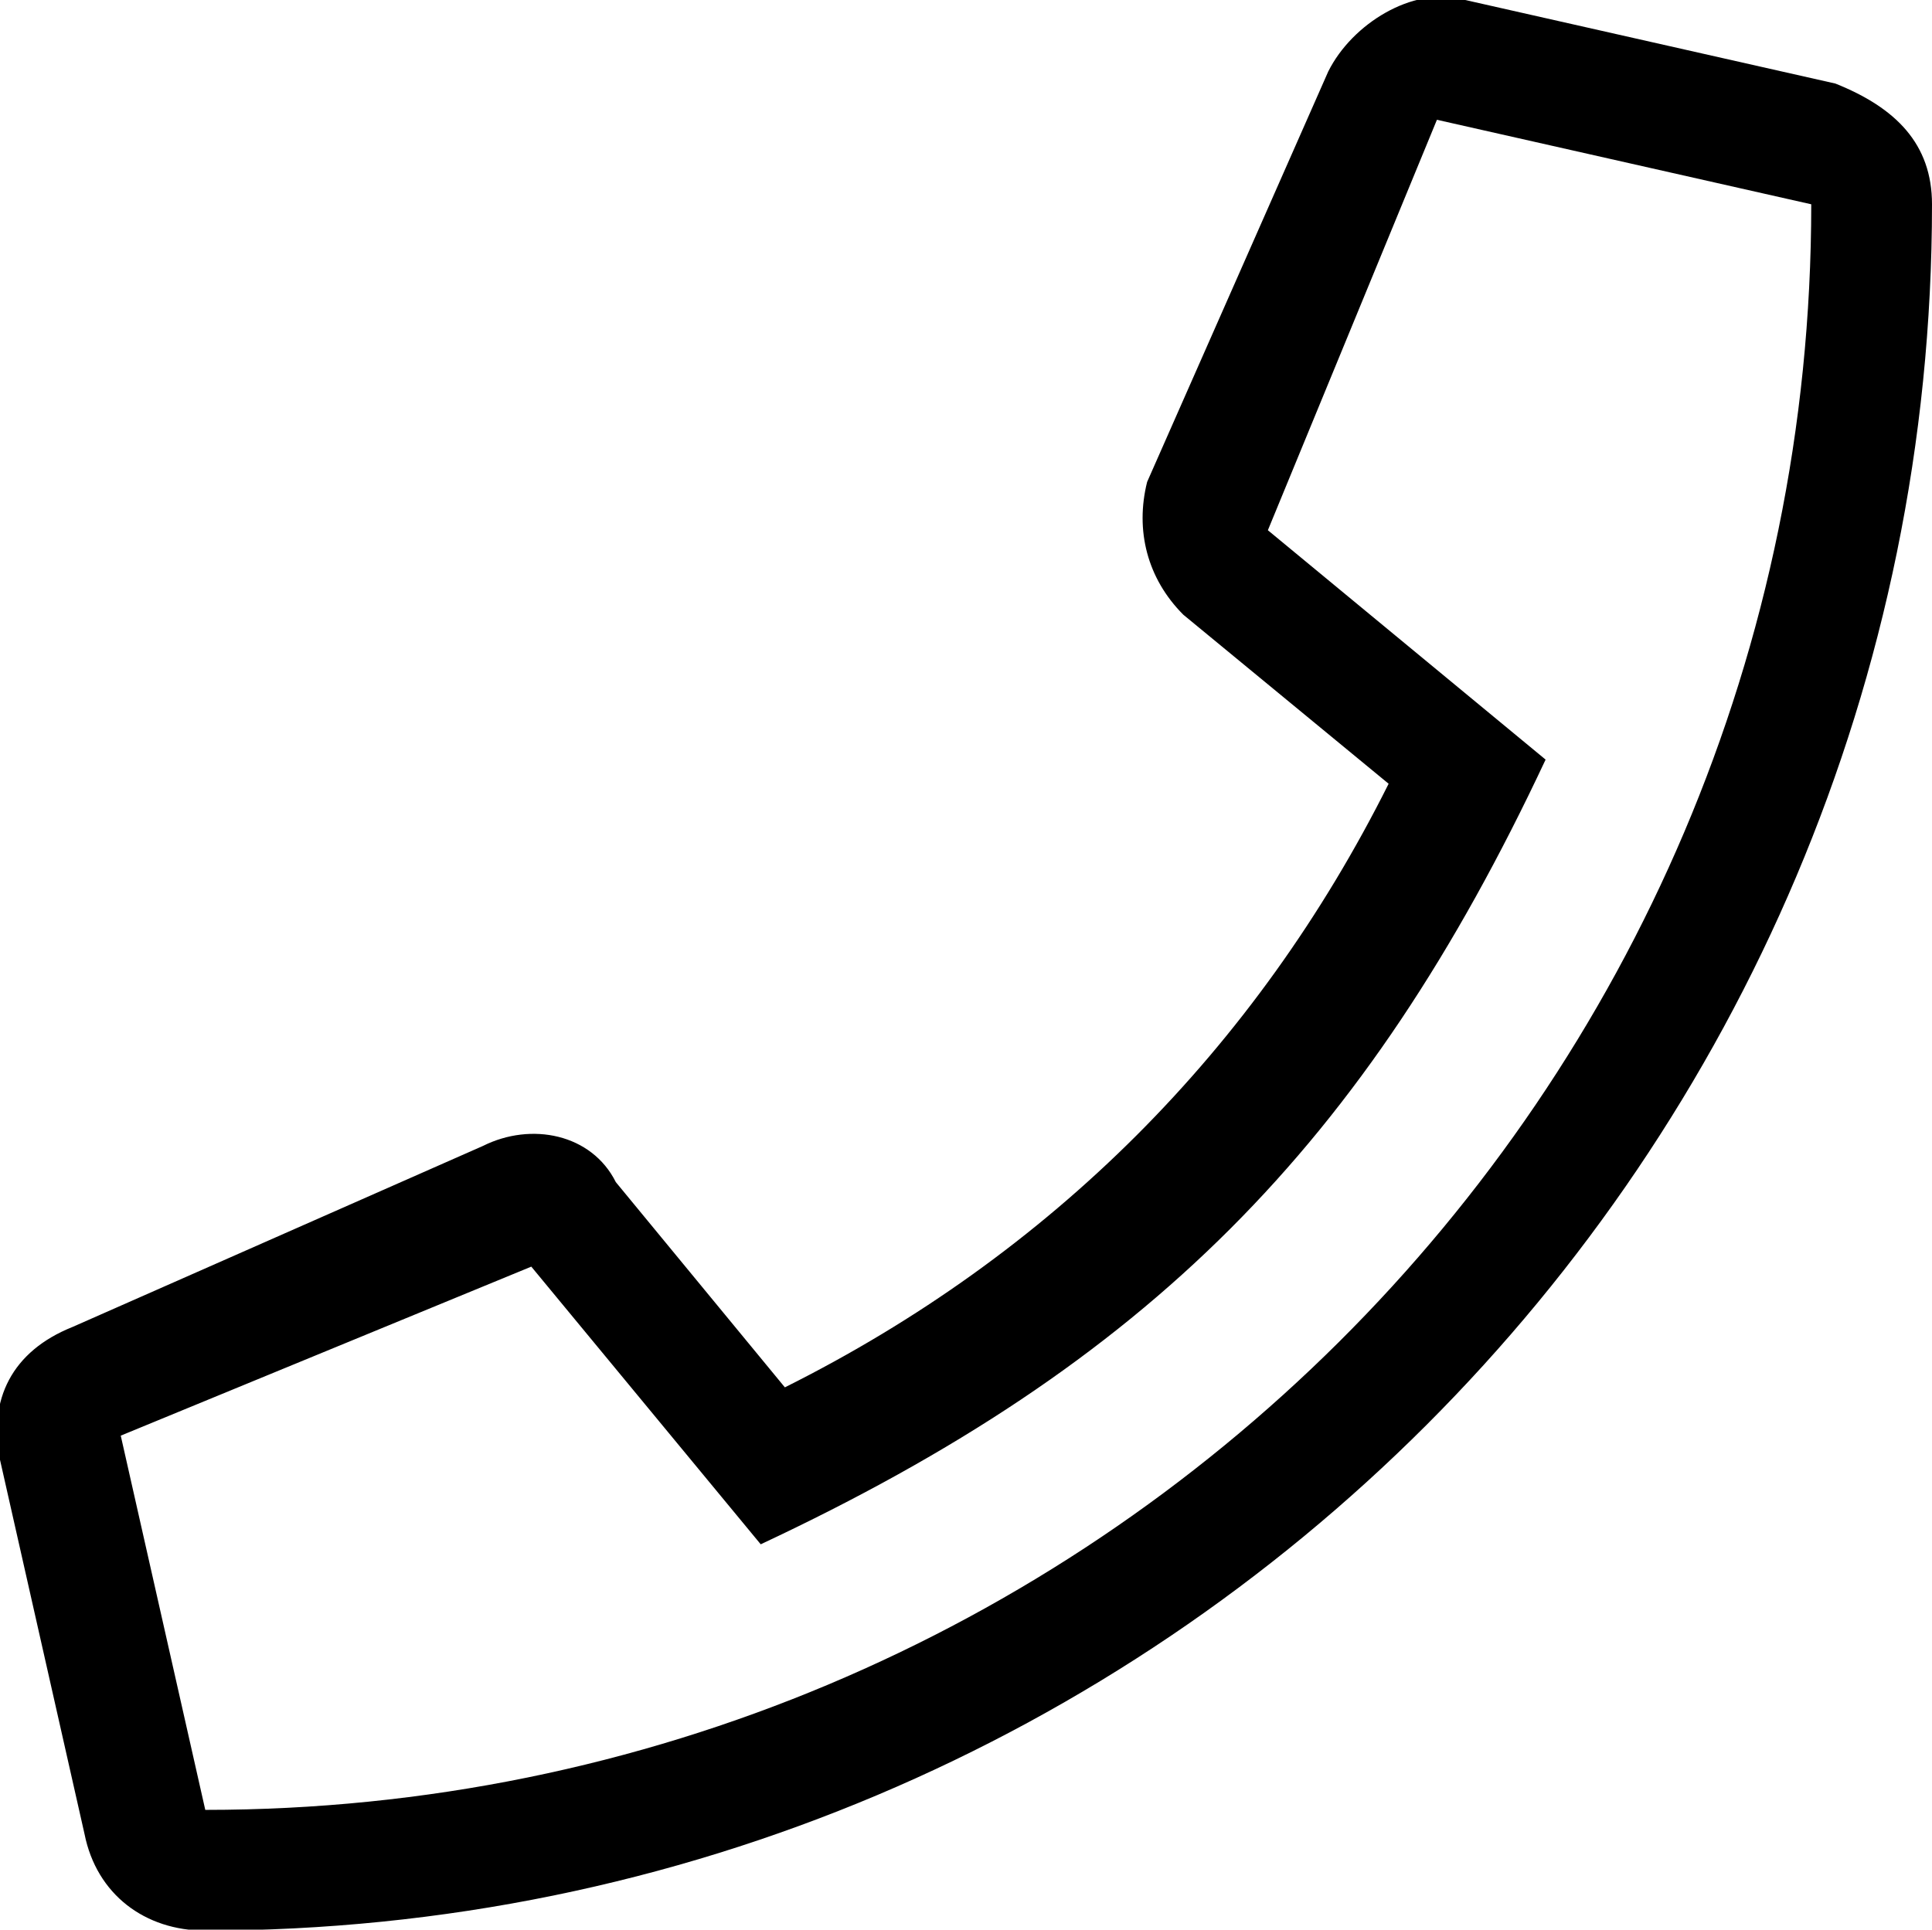<?xml version="1.0" encoding="utf-8"?>
<!-- Generator: Adobe Illustrator 17.0.0, SVG Export Plug-In . SVG Version: 6.00 Build 0)  -->
<!DOCTYPE svg PUBLIC "-//W3C//DTD SVG 1.1//EN" "http://www.w3.org/Graphics/SVG/1.1/DTD/svg11.dtd">
<svg version="1.1" id="Layer_1" xmlns="http://www.w3.org/2000/svg" xmlns:xlink="http://www.w3.org/1999/xlink" x="0px" y="0px"
	 width="1025px" height="1024px" viewBox="0 0 1025 1024" enable-background="new 0 0 1025 1024" xml:space="preserve">
<g>
	<path d="M1025 108.406c0 506.094-410 916.094-916.094 916.094-32.031 0-57.656-19.219-64.063-51.25l-44.844-198.594c-6.406-32.031 6.406-57.656 38.438-70.469l217.813-96.094c25.625-12.813 57.656-6.406 70.469 19.219l89.688 108.906c140.938-70.469 249.844-179.375 320.313-320.313l-108.906-89.688c-19.219-19.219-25.625-44.844-19.219-70.469l96.094-217.813c12.813-25.625 44.844-44.844 70.469-38.438l198.594 44.844c32.031 12.813 51.25 32.031 51.25 64.063zM960.938 108.406l-198.594-44.844-89.688 217.813 147.344 121.719c-96.094 205-211.406 320.312-416.406 416.406l-121.719-147.344-217.813 89.688 44.844 198.594c467.656 0 852.031-377.969 852.031-852.031z"/>
</g>
</svg>
